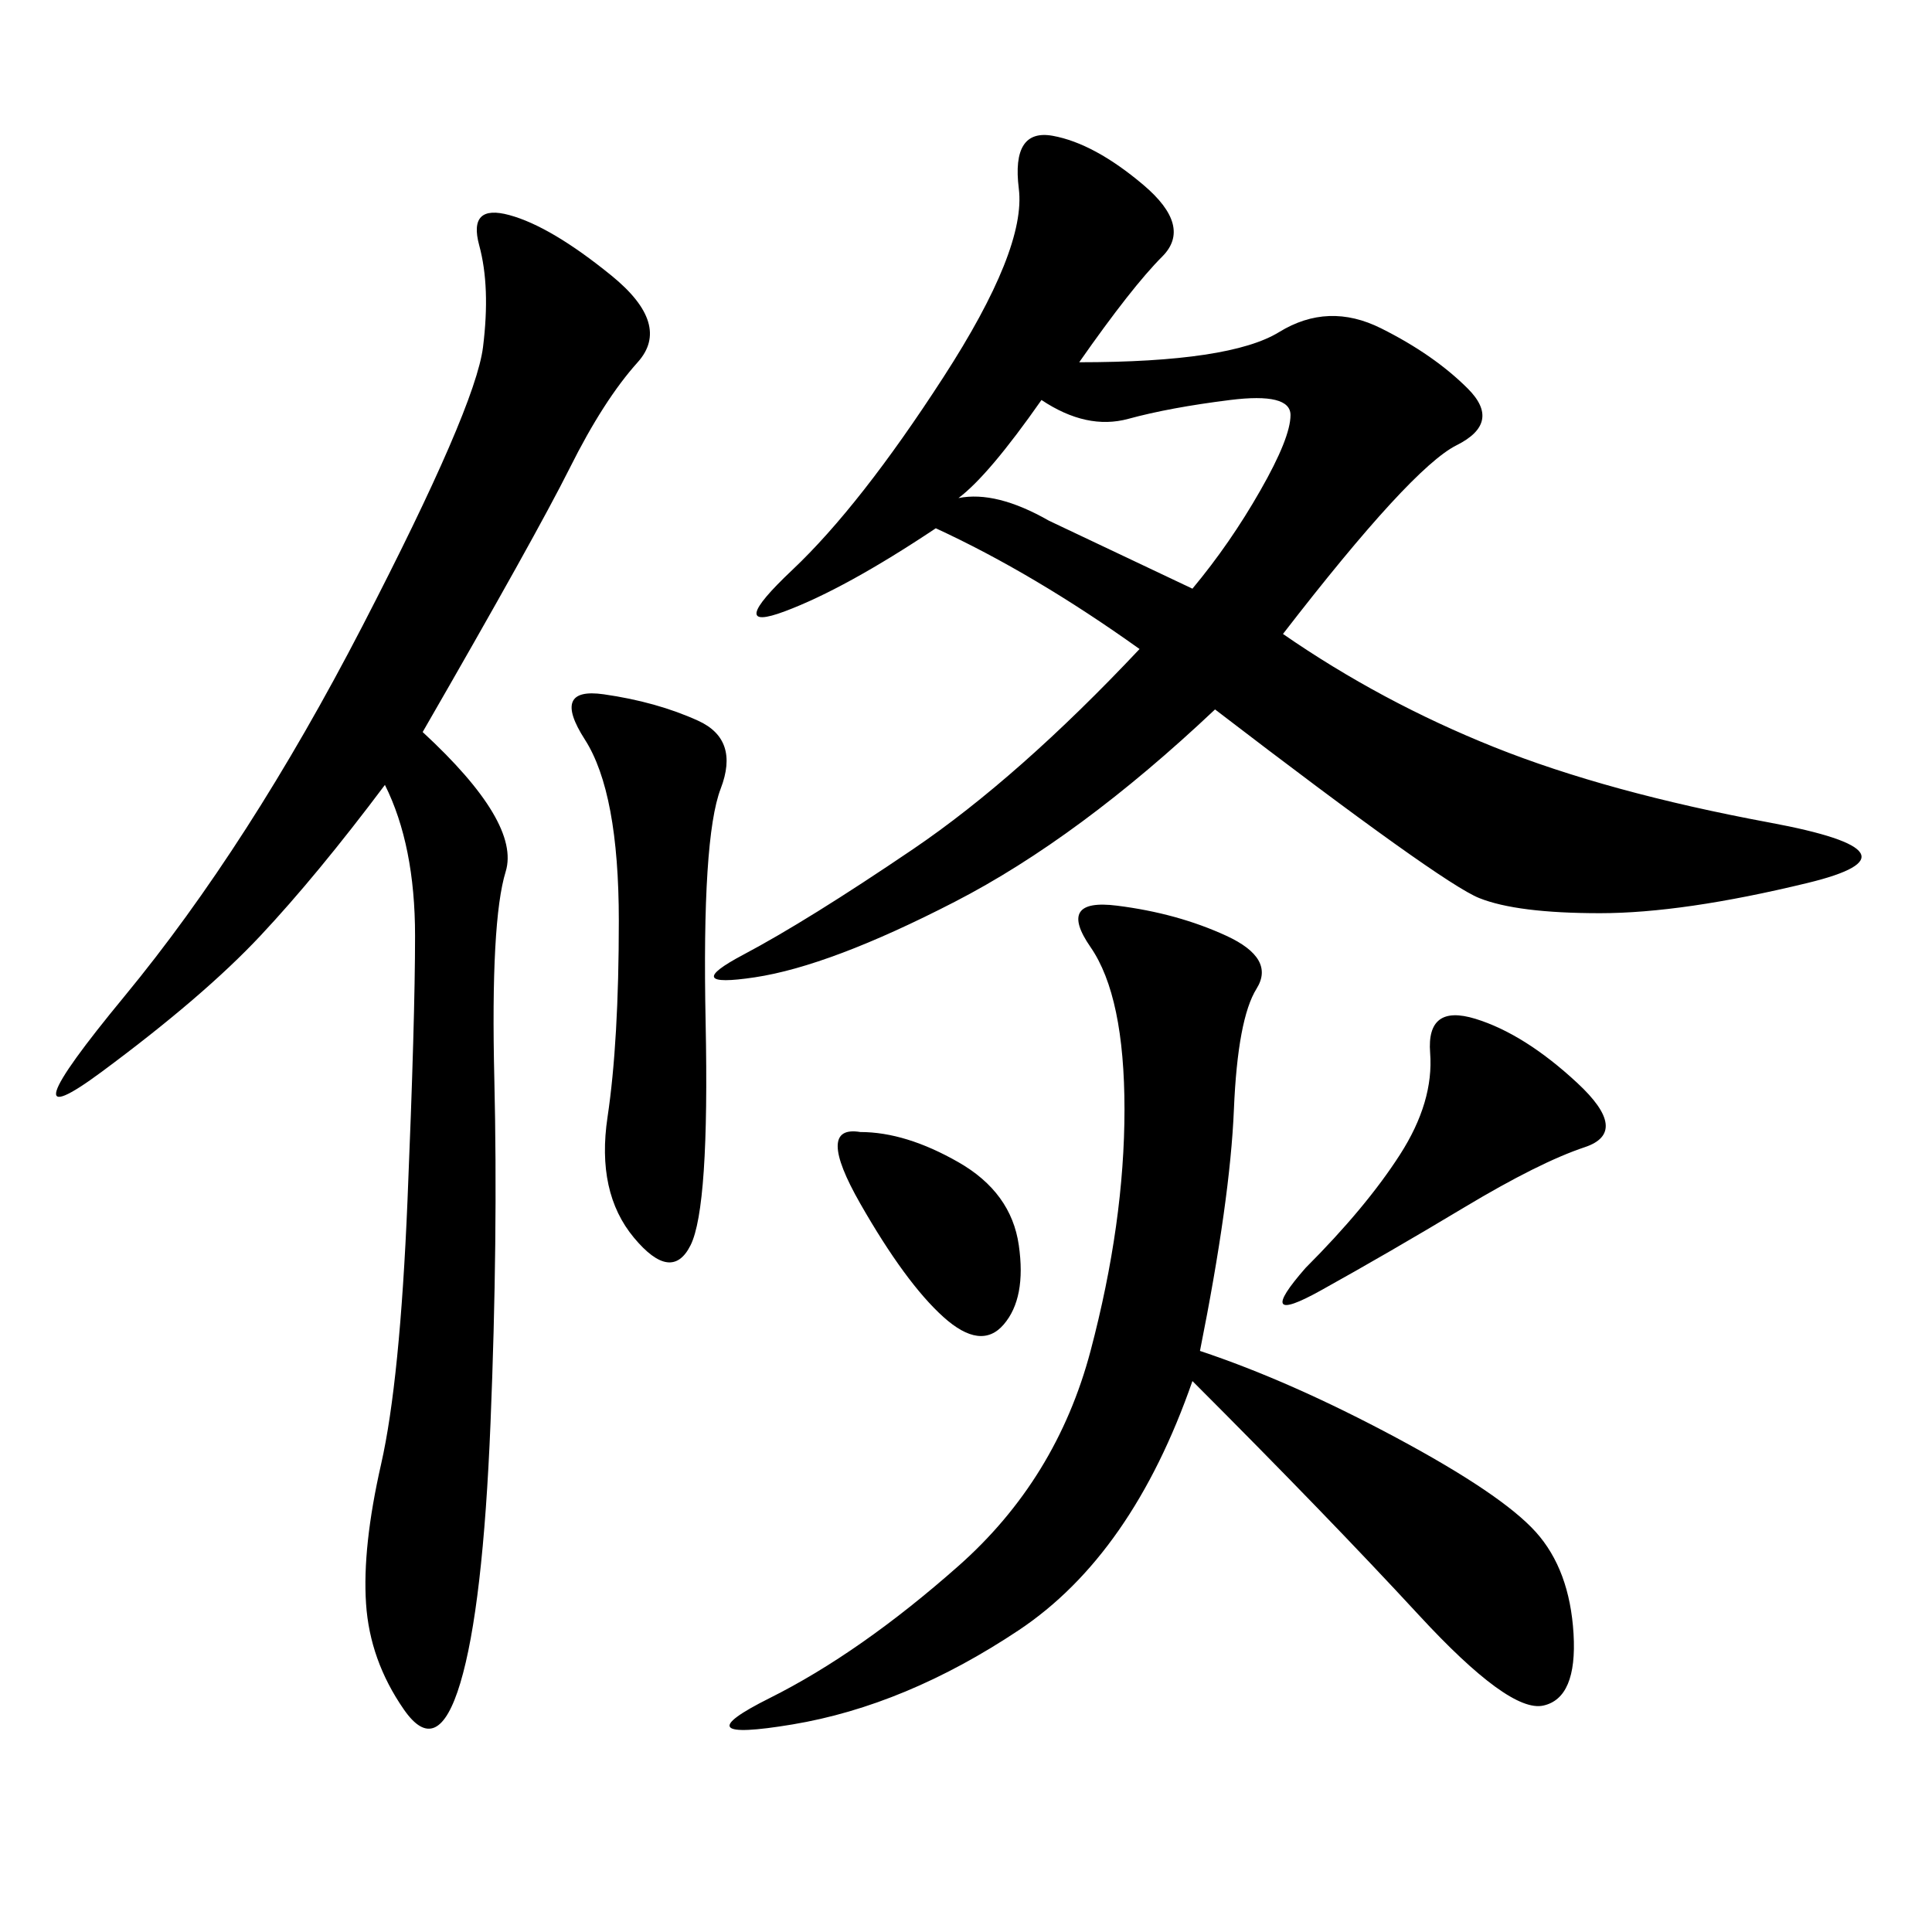 <svg xmlns="http://www.w3.org/2000/svg" xmlns:xlink="http://www.w3.org/1999/xlink" width="300" height="300"><path d="M176.95 100.78Q160.55 89.06 145.31 82.03L145.31 82.03Q131.25 91.41 121.88 94.92Q112.50 98.44 123.05 88.48Q133.59 78.52 146.48 58.59Q159.38 38.67 158.20 29.30Q157.03 19.92 163.48 21.09Q169.92 22.27 177.54 28.71Q185.16 35.16 180.47 39.84Q175.78 44.53 167.58 56.25L167.58 56.25Q191.02 56.25 198.63 51.56Q206.25 46.88 214.45 50.98Q222.66 55.08 227.93 60.35Q233.20 65.63 226.17 69.14Q219.14 72.66 199.22 98.44L199.22 98.44Q214.45 108.98 232.03 116.02Q249.61 123.05 274.80 127.73Q300 132.42 280.66 137.11Q261.33 141.80 248.44 141.80L248.44 141.80Q235.55 141.80 229.69 139.45Q223.83 137.11 188.67 110.16L188.67 110.16Q167.58 130.08 148.24 140.04Q128.91 150 117.19 151.76Q105.47 153.52 115.43 148.24Q125.39 142.97 141.80 131.84Q158.20 120.70 176.95 100.78L176.95 100.78ZM65.63 113.67Q80.86 127.73 78.52 135.35Q76.17 142.97 76.76 167.58Q77.34 192.19 76.17 220.90Q75 249.61 71.48 261.33Q67.97 273.05 62.70 265.43Q57.42 257.81 56.84 249.02Q56.25 240.23 59.18 227.34Q62.11 214.45 63.28 186.33Q64.45 158.20 64.45 145.31L64.45 145.31Q64.45 131.25 59.77 121.88L59.77 121.88Q49.22 135.94 40.43 145.31Q31.64 154.69 15.82 166.41Q0 178.13 19.34 154.69Q38.67 131.25 56.25 97.27Q73.83 63.28 75 53.91Q76.17 44.53 74.41 38.09Q72.66 31.64 79.10 33.40Q85.55 35.16 94.92 42.77Q104.30 50.39 99.02 56.25Q93.75 62.11 88.48 72.66Q83.20 83.20 65.63 113.67L65.63 113.67ZM186.33 209.77Q200.39 214.45 216.80 223.24Q233.20 232.03 238.48 237.89Q243.75 243.75 244.34 253.71Q244.92 263.67 239.65 264.84Q234.38 266.02 220.31 250.78Q206.25 235.55 185.16 214.45L185.16 214.45Q175.78 241.41 158.20 253.13Q140.63 264.84 123.05 267.77Q105.47 270.70 119.53 263.67Q133.59 256.64 148.83 243.16Q164.06 229.69 169.34 209.77Q174.61 189.84 174.61 172.27L174.61 172.27Q174.61 154.69 169.34 147.07Q164.06 139.45 173.44 140.63Q182.81 141.80 190.43 145.31Q198.05 148.83 195.12 153.52Q192.19 158.20 191.60 172.27Q191.02 186.33 186.33 209.77L186.33 209.77ZM93.75 107.81Q101.95 108.98 108.40 111.91Q114.84 114.84 111.91 122.46Q108.98 130.08 109.57 158.79Q110.16 187.50 107.23 193.36Q104.30 199.22 98.44 192.19Q92.58 185.16 94.34 173.44Q96.09 161.72 96.09 142.97L96.09 142.97Q96.09 123.05 90.82 114.84Q85.55 106.64 93.75 107.81L93.75 107.81ZM185.16 91.41Q191.02 84.38 195.70 76.17Q200.39 67.97 200.39 64.45L200.39 64.45Q200.39 60.94 191.02 62.11Q181.64 63.28 175.20 65.04Q168.75 66.80 161.72 62.11L161.72 62.11Q153.52 73.83 148.83 77.34L148.83 77.34Q154.69 76.17 162.89 80.86L162.89 80.86L185.16 91.41ZM202.73 196.88Q212.11 187.50 217.38 179.30Q222.66 171.09 222.07 163.48Q221.48 155.86 229.10 158.20Q236.72 160.55 244.92 168.16Q253.13 175.78 246.09 178.13Q239.06 180.47 227.34 187.50Q215.63 194.53 205.08 200.39Q194.53 206.25 202.73 196.88L202.73 196.88ZM133.59 175.78Q140.63 175.78 148.83 180.47Q157.03 185.16 158.20 193.36Q159.38 201.56 155.86 205.66Q152.34 209.77 146.48 204.49Q140.63 199.22 133.59 186.91Q126.56 174.61 133.59 175.78L133.59 175.78Z"/></svg>
